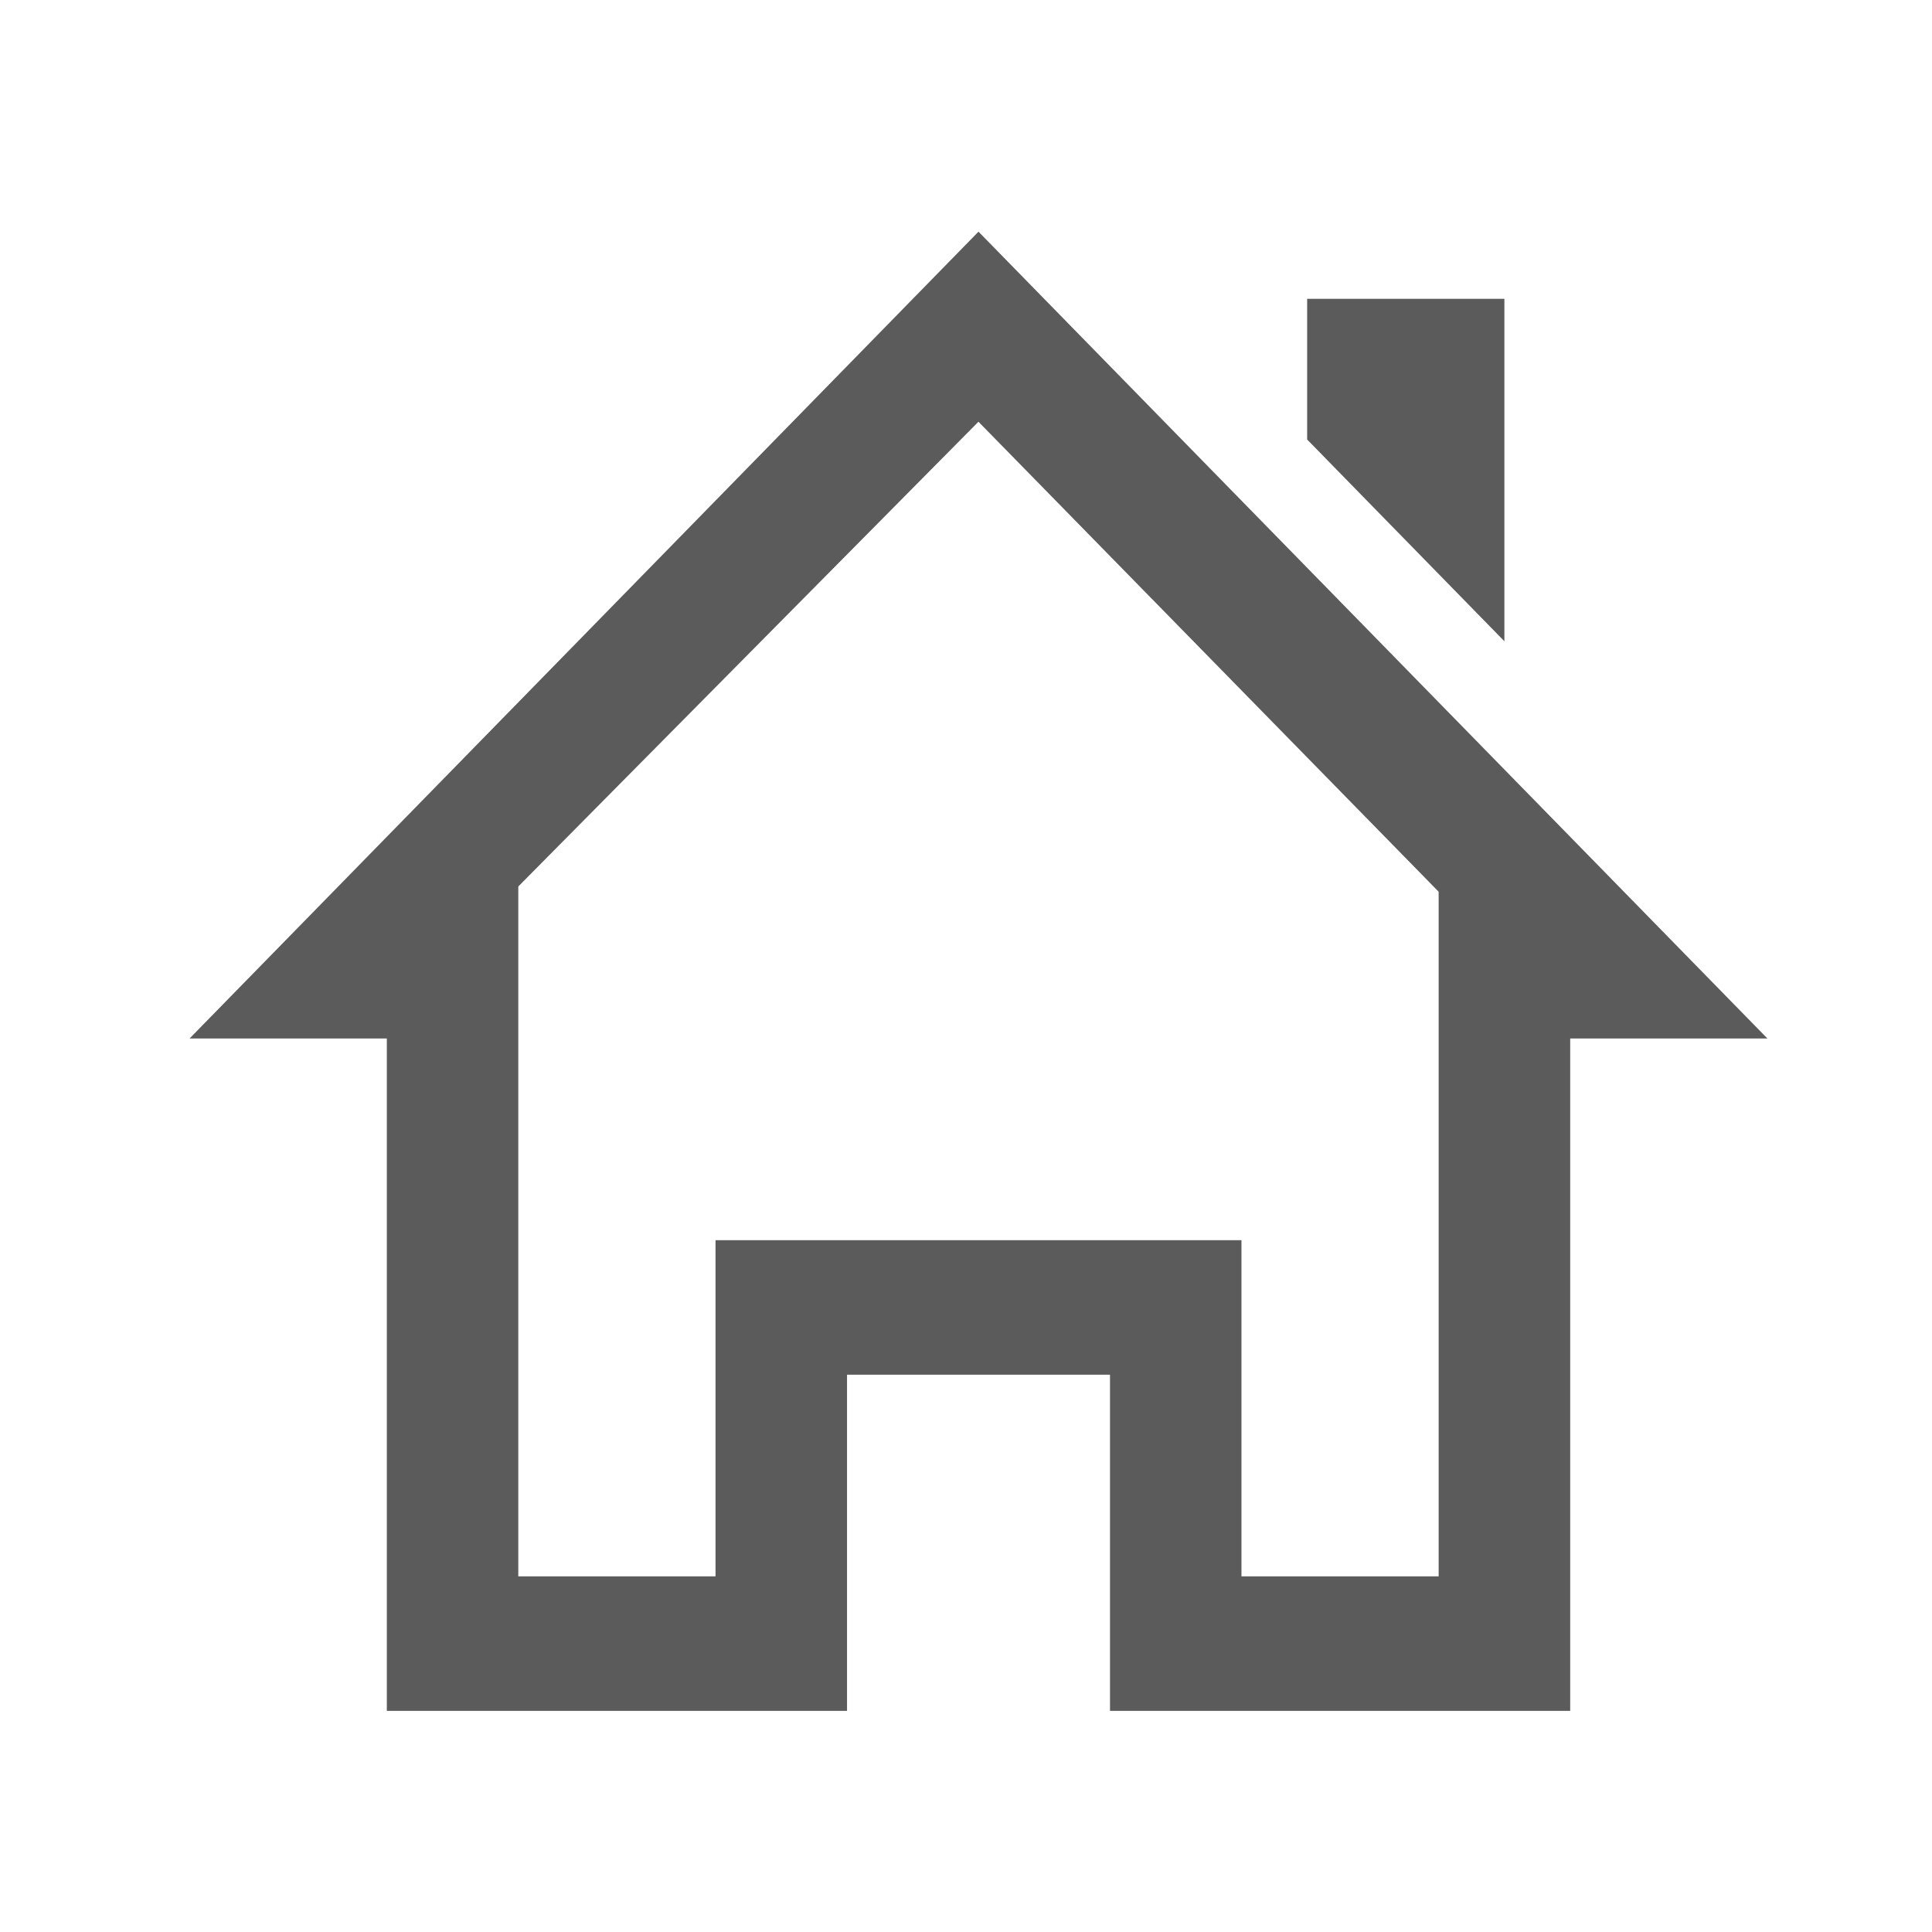 <?xml version="1.0" encoding="utf-8"?>
<!-- Generator: Adobe Illustrator 16.0.0, SVG Export Plug-In . SVG Version: 6.00 Build 0)  -->
<!DOCTYPE svg PUBLIC "-//W3C//DTD SVG 1.1//EN" "http://www.w3.org/Graphics/SVG/1.1/DTD/svg11.dtd">
<svg version="1.1" id="Layer_1" xmlns="http://www.w3.org/2000/svg" xmlns:xlink="http://www.w3.org/1999/xlink" x="0px" y="0px"
	 width="45px" height="45px" viewBox="0 0 45 45" enable-background="new 0 0 45 45" xml:space="preserve">
<path fill="#5B5B5B" d="M35.04,14.936V6.96h-4.594v3.277L35.04,14.936z M41.166,24.188L22.791,5.396L4.416,24.188H9.01V39.85h10.719
	v-7.831h6.125v7.831h10.719V24.188H41.166z M33.511,36.716h-4.595v-7.829h-12.25v7.829h-4.594V20.648L22.79,9.823l10.719,10.947
	v15.945H33.511z"/>
</svg>
